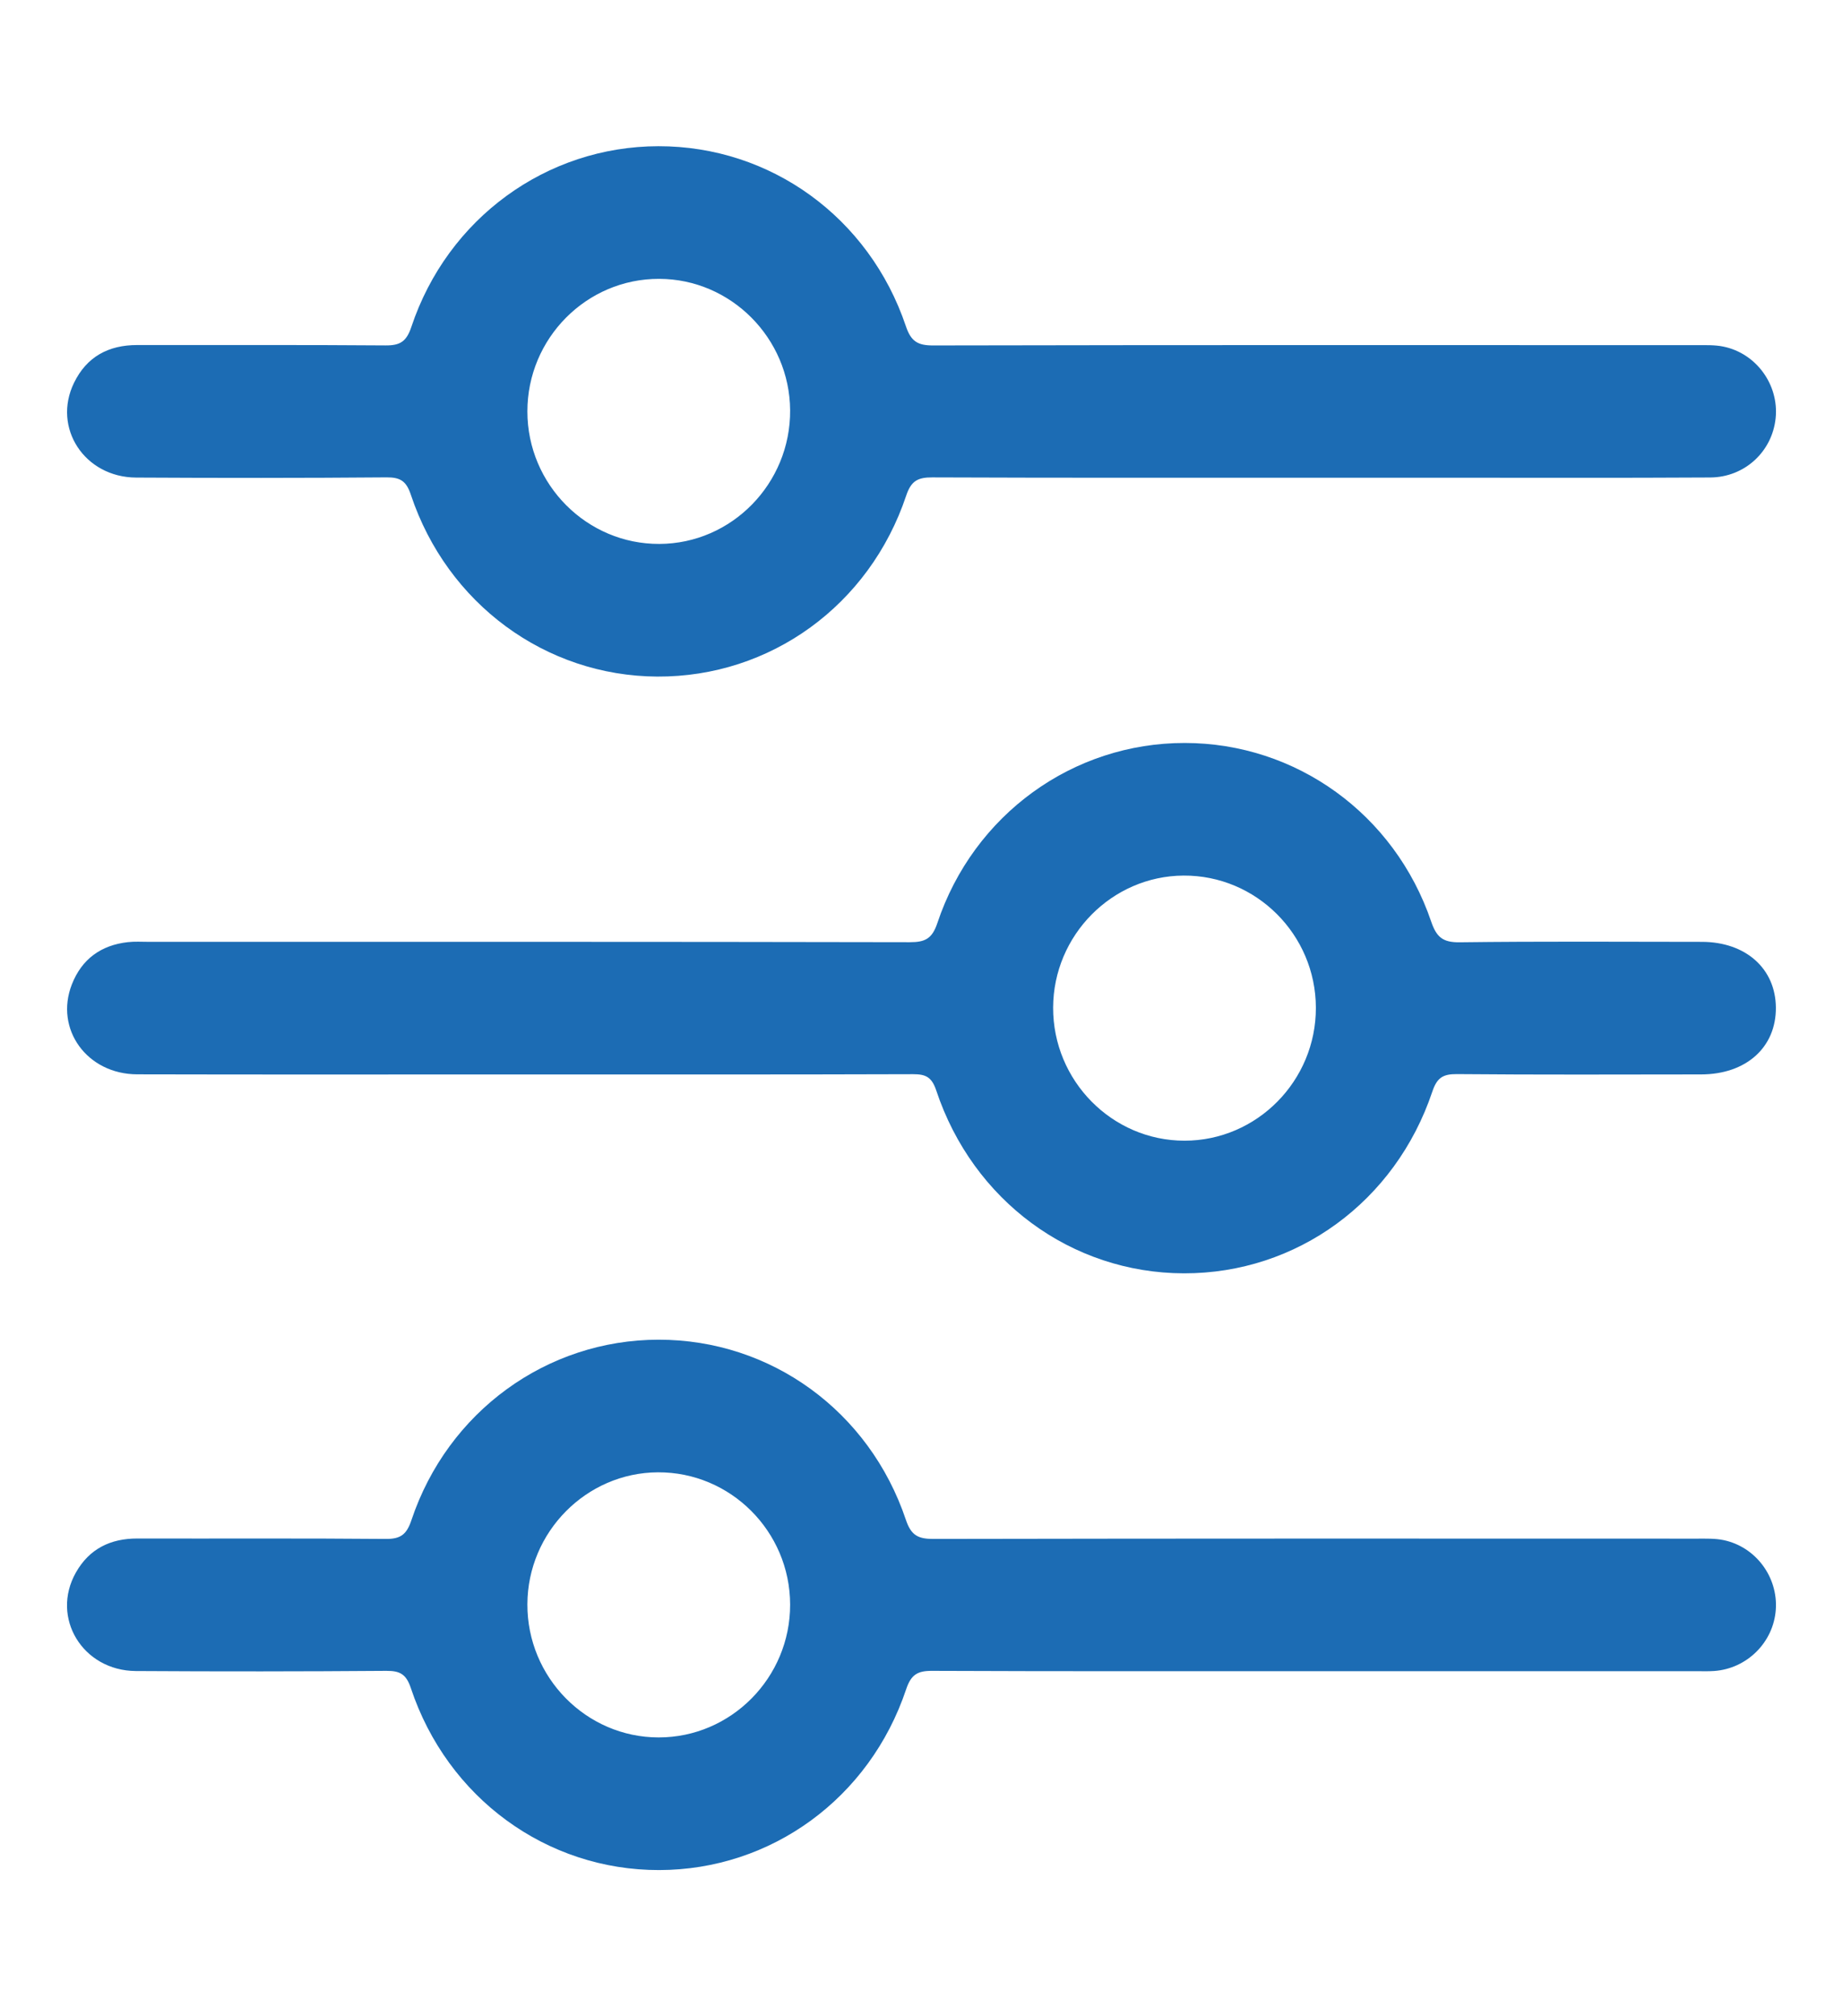 <svg width="64" height="70" viewBox="0 0 64 70" fill="none" xmlns="http://www.w3.org/2000/svg">
<path fill-rule="evenodd" clip-rule="evenodd" d="M45.845 16.585C41.354 16.585 36.863 16.592 32.373 16.574C31.878 16.573 31.642 16.688 31.469 17.205C30.193 21.021 26.743 23.508 22.826 23.489C18.952 23.47 15.532 20.967 14.268 17.179C14.11 16.702 13.904 16.569 13.421 16.573C10.523 16.597 7.624 16.596 4.725 16.58C2.934 16.57 1.812 14.851 2.569 13.293C3.009 12.386 3.767 11.978 4.763 11.979C7.637 11.984 10.513 11.969 13.387 11.992C13.891 11.996 14.114 11.861 14.284 11.351C15.541 7.577 18.983 5.081 22.863 5.076C26.755 5.071 30.184 7.544 31.458 11.326C31.637 11.858 31.874 11.995 32.409 11.993C41.247 11.975 50.086 11.98 58.925 11.983C59.233 11.983 59.549 11.971 59.847 12.033C60.992 12.268 61.779 13.362 61.661 14.516C61.544 15.673 60.59 16.57 59.388 16.577C56.228 16.596 53.068 16.584 49.908 16.585C48.554 16.585 47.199 16.585 45.845 16.585ZM22.897 18.884C25.41 18.875 27.455 16.785 27.438 14.242C27.421 11.736 25.378 9.686 22.89 9.681C20.37 9.674 18.313 11.745 18.314 14.285C18.315 16.822 20.379 18.894 22.897 18.884Z" fill="#1C6CB4"/>
<path fill-rule="evenodd" clip-rule="evenodd" d="M18.165 37.302C13.698 37.302 9.231 37.309 4.764 37.298C3.022 37.294 1.889 35.729 2.495 34.177C2.839 33.297 3.508 32.813 4.439 32.709C4.674 32.682 4.913 32.698 5.151 32.698C13.966 32.698 22.781 32.693 31.596 32.711C32.127 32.712 32.37 32.587 32.55 32.048C33.809 28.279 37.259 25.79 41.143 25.794C45.004 25.797 48.429 28.259 49.7 31.997C49.886 32.543 50.111 32.721 50.688 32.714C53.492 32.679 56.295 32.696 59.1 32.699C60.62 32.701 61.658 33.625 61.669 34.978C61.681 36.361 60.636 37.3 59.071 37.301C56.244 37.304 53.416 37.315 50.589 37.29C50.106 37.286 49.9 37.419 49.74 37.895C48.456 41.723 45.027 44.214 41.114 44.207C37.212 44.199 33.788 41.691 32.512 37.858C32.357 37.394 32.149 37.292 31.709 37.293C27.194 37.308 22.68 37.302 18.165 37.302ZM45.695 34.983C45.688 32.445 43.621 30.383 41.099 30.398C38.614 30.412 36.58 32.471 36.571 34.979C36.563 37.519 38.617 39.601 41.131 39.602C43.647 39.603 45.702 37.523 45.695 34.983Z" fill="#1C6CB4"/>
<path fill-rule="evenodd" clip-rule="evenodd" d="M45.766 58.019C41.299 58.019 36.832 58.027 32.365 58.008C31.863 58.006 31.638 58.137 31.467 58.647C30.199 62.435 26.777 64.918 22.89 64.924C18.985 64.93 15.538 62.424 14.267 58.606C14.105 58.12 13.887 58.005 13.414 58.008C10.515 58.03 7.616 58.032 4.718 58.014C2.867 58.003 1.751 56.157 2.636 54.593C3.101 53.771 3.836 53.411 4.77 53.413C7.645 53.42 10.52 53.402 13.395 53.428C13.907 53.432 14.118 53.28 14.286 52.779C15.546 49.007 18.989 46.513 22.87 46.511C26.761 46.508 30.189 48.984 31.459 52.768C31.641 53.309 31.887 53.429 32.416 53.428C41.255 53.411 50.094 53.415 58.932 53.418C59.24 53.418 59.556 53.407 59.854 53.469C60.973 53.703 61.748 54.754 61.666 55.886C61.585 57.018 60.666 57.933 59.523 58.013C59.311 58.028 59.096 58.019 58.882 58.019C54.51 58.019 50.138 58.019 45.766 58.019ZM27.438 55.704C27.432 53.165 25.367 51.102 22.845 51.115C20.36 51.128 18.324 53.186 18.314 55.693C18.304 58.233 20.356 60.317 22.87 60.319C25.387 60.322 27.444 58.243 27.438 55.704Z" fill="#1C6CB4"/>
</svg>
